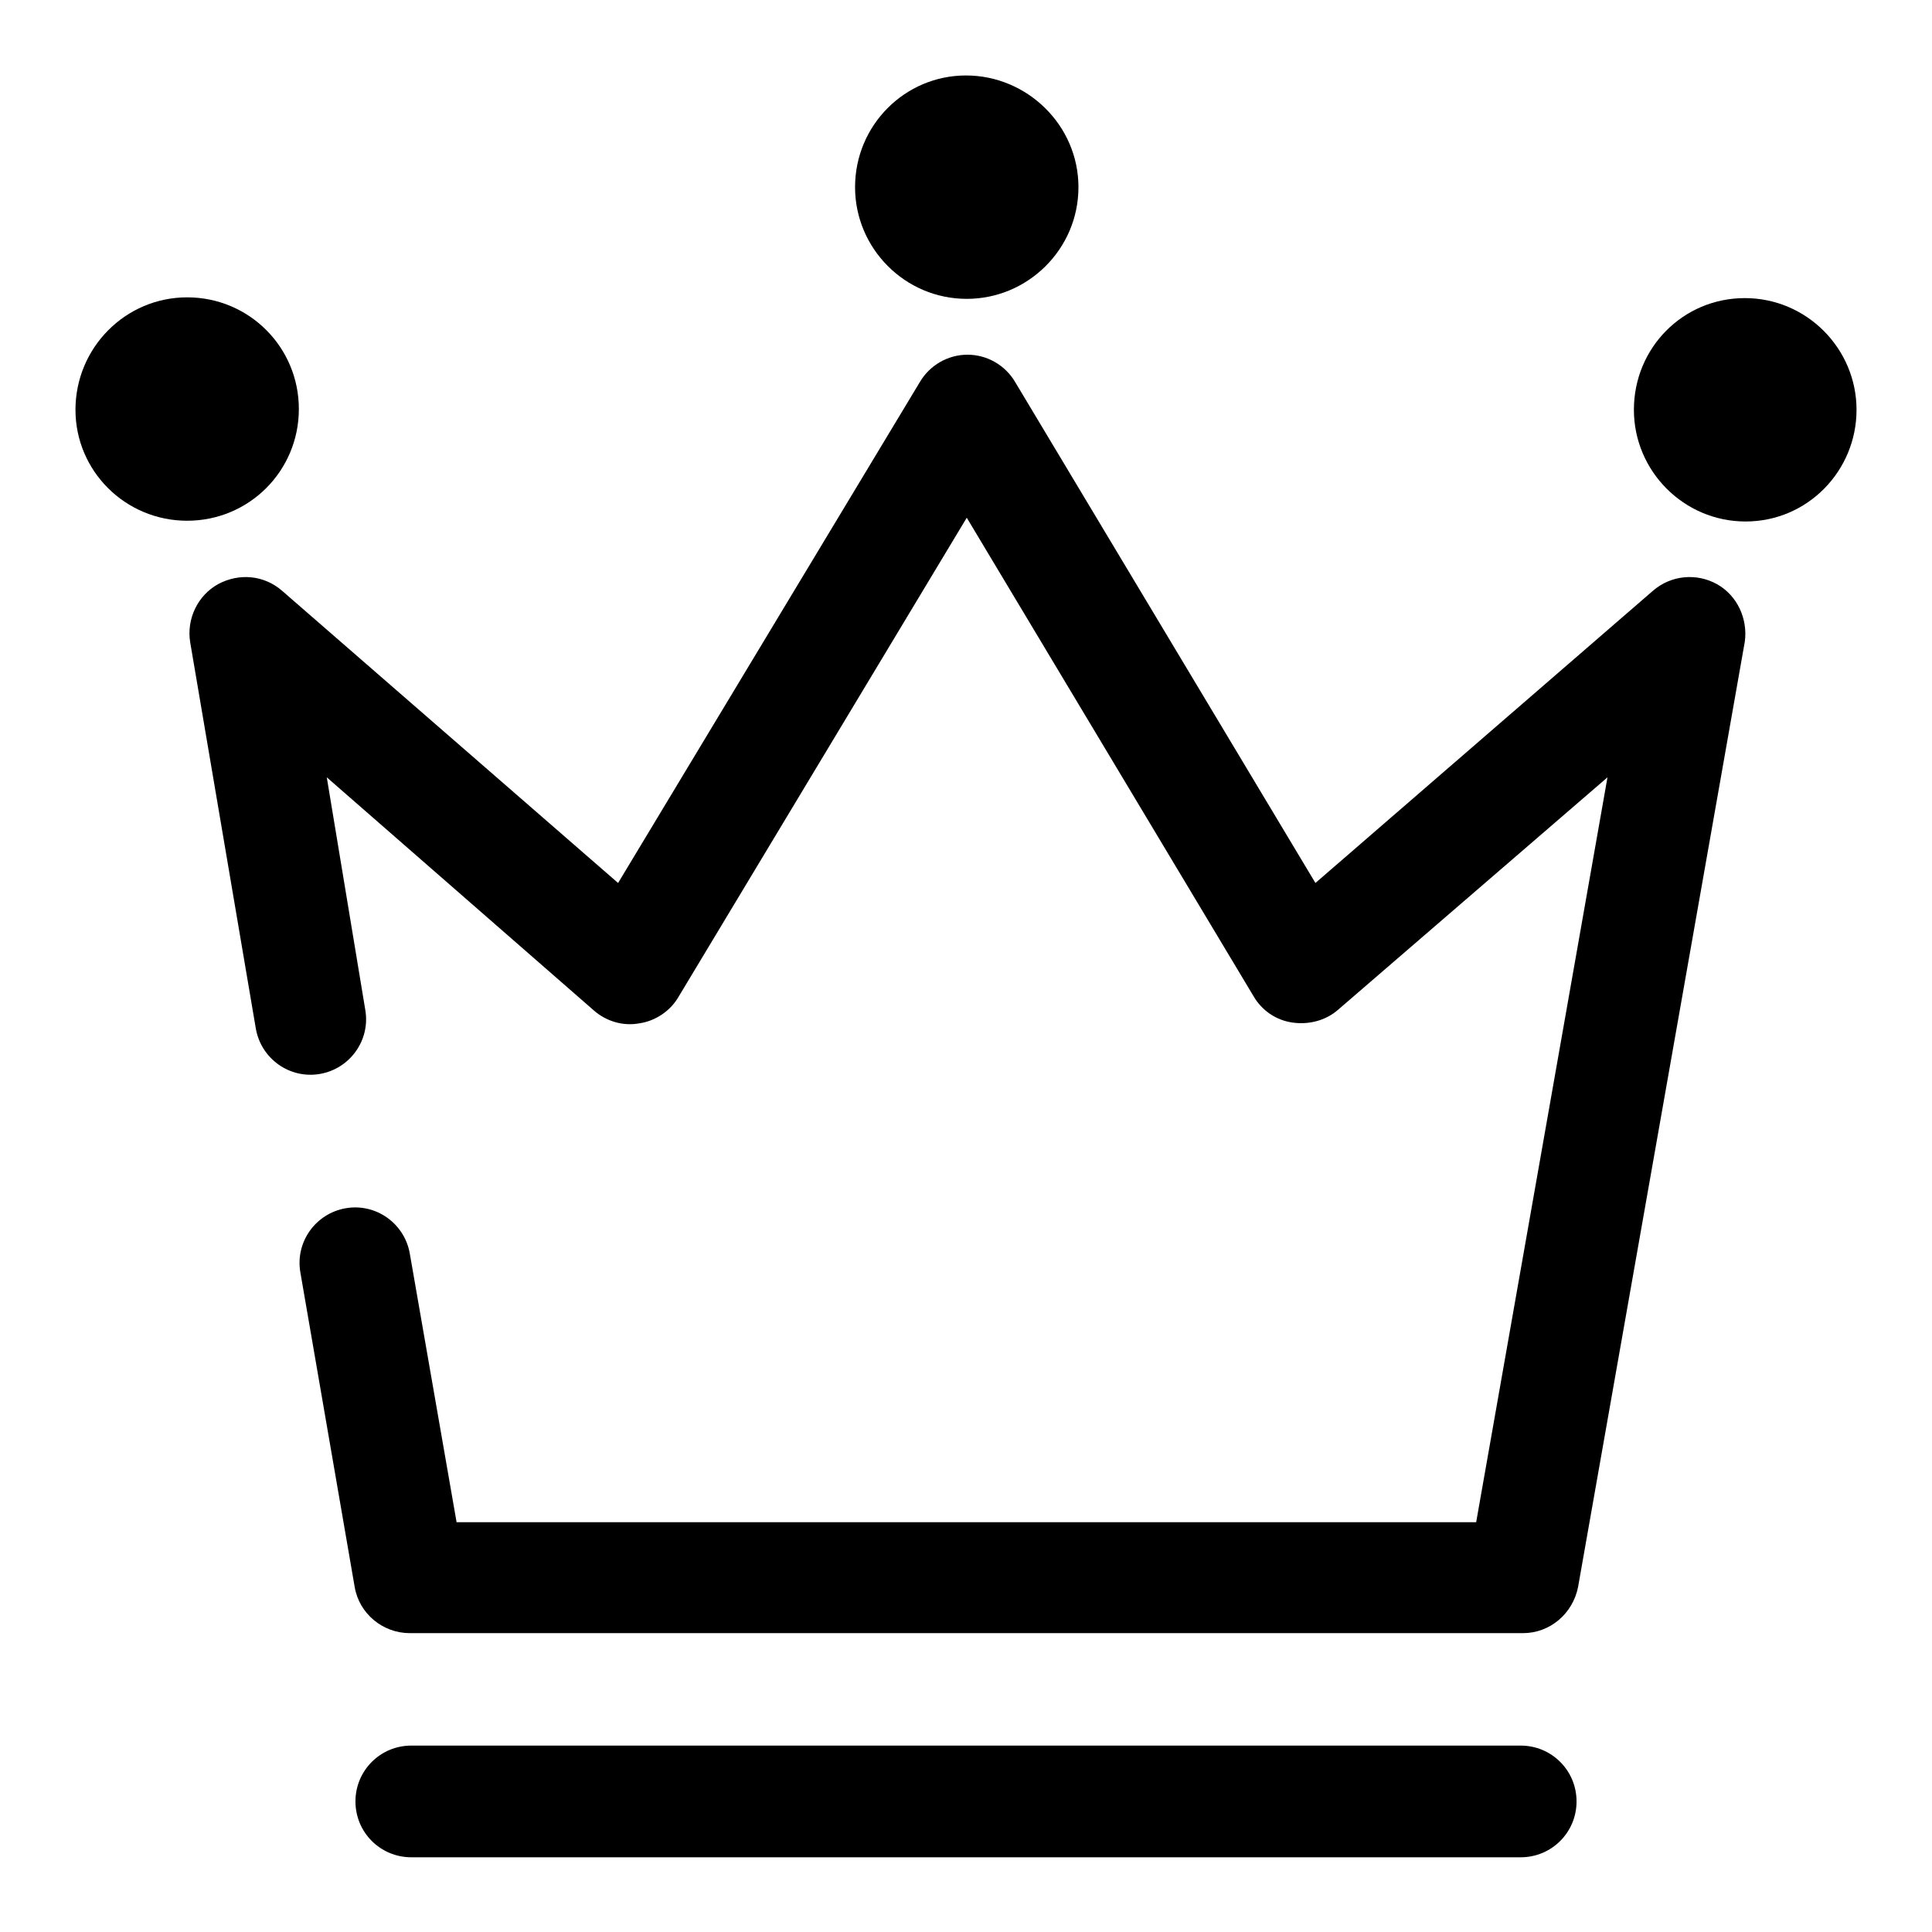 <?xml version="1.0" encoding="utf-8"?>
<!-- Svg Vector Icons : http://www.onlinewebfonts.com/icon -->
<!DOCTYPE svg PUBLIC "-//W3C//DTD SVG 1.1//EN" "http://www.w3.org/Graphics/SVG/1.1/DTD/svg11.dtd">
<svg version="1.1" xmlns="http://www.w3.org/2000/svg" xmlns:xlink="http://www.w3.org/1999/xlink" x="0px" y="0px" viewBox="0 0 256 256" enable-background="new 0 0 256 256" xml:space="preserve">
<g> <path fill="#000000" d="M227.5,77.4c-2.7-1.5-6.1-1.2-8.5,0.9L174.3,117l-39.8-66.4c-1.3-2.2-3.7-3.6-6.3-3.6c-2.6,0-5,1.4-6.3,3.6 l-40,66.4L37.4,78.3c-2.4-2.1-5.7-2.4-8.5-0.9c-2.7,1.5-4.2,4.6-3.7,7.7l8.7,51.2c0.7,4,4.5,6.7,8.5,6c4-0.7,6.7-4.5,6-8.5 L43.3,103l35.4,30.9c1.6,1.4,3.8,2.1,6,1.7c2.1-0.3,4.1-1.6,5.2-3.5l38.2-63.5l38,63.4c1.1,1.9,3,3.2,5.2,3.5s4.4-0.3,6-1.7 L213,103l-17.4,98.7l-135.1,0l-6.2-35.6c-0.7-4-4.5-6.7-8.5-6s-6.7,4.5-6,8.5l7.2,41.7c0.6,3.5,3.7,6.1,7.3,6.1l147.5,0 c3.6,0,6.6-2.6,7.3-6.1l22.1-125.3C231.6,82,230.2,78.9,227.5,77.4L227.5,77.4z M201.5,231.3h-147c-4.1,0-7.4,3.3-7.4,7.4 s3.3,7.4,7.4,7.4h147c4.1,0,7.4-3.3,7.4-7.4S205.6,231.3,201.5,231.3z"/> <path fill="#000000" d="M113.3,24.8c0,8.1,6.6,14.8,14.8,14.8c8.1,0,14.8-6.6,14.8-14.8S136.1,10,128,10 C119.9,10,113.3,16.6,113.3,24.8z"/> <path fill="#000000" d="M10,54.3C10,62.4,16.6,69,24.8,69s14.8-6.6,14.8-14.8s-6.6-14.8-14.8-14.8S10,46.1,10,54.3z"/> <path fill="#000000" d="M216.5,54.3c0,8.1,6.6,14.8,14.8,14.8S246,62.4,246,54.3s-6.6-14.8-14.8-14.8S216.5,46.1,216.5,54.3z"/></g>
</svg>